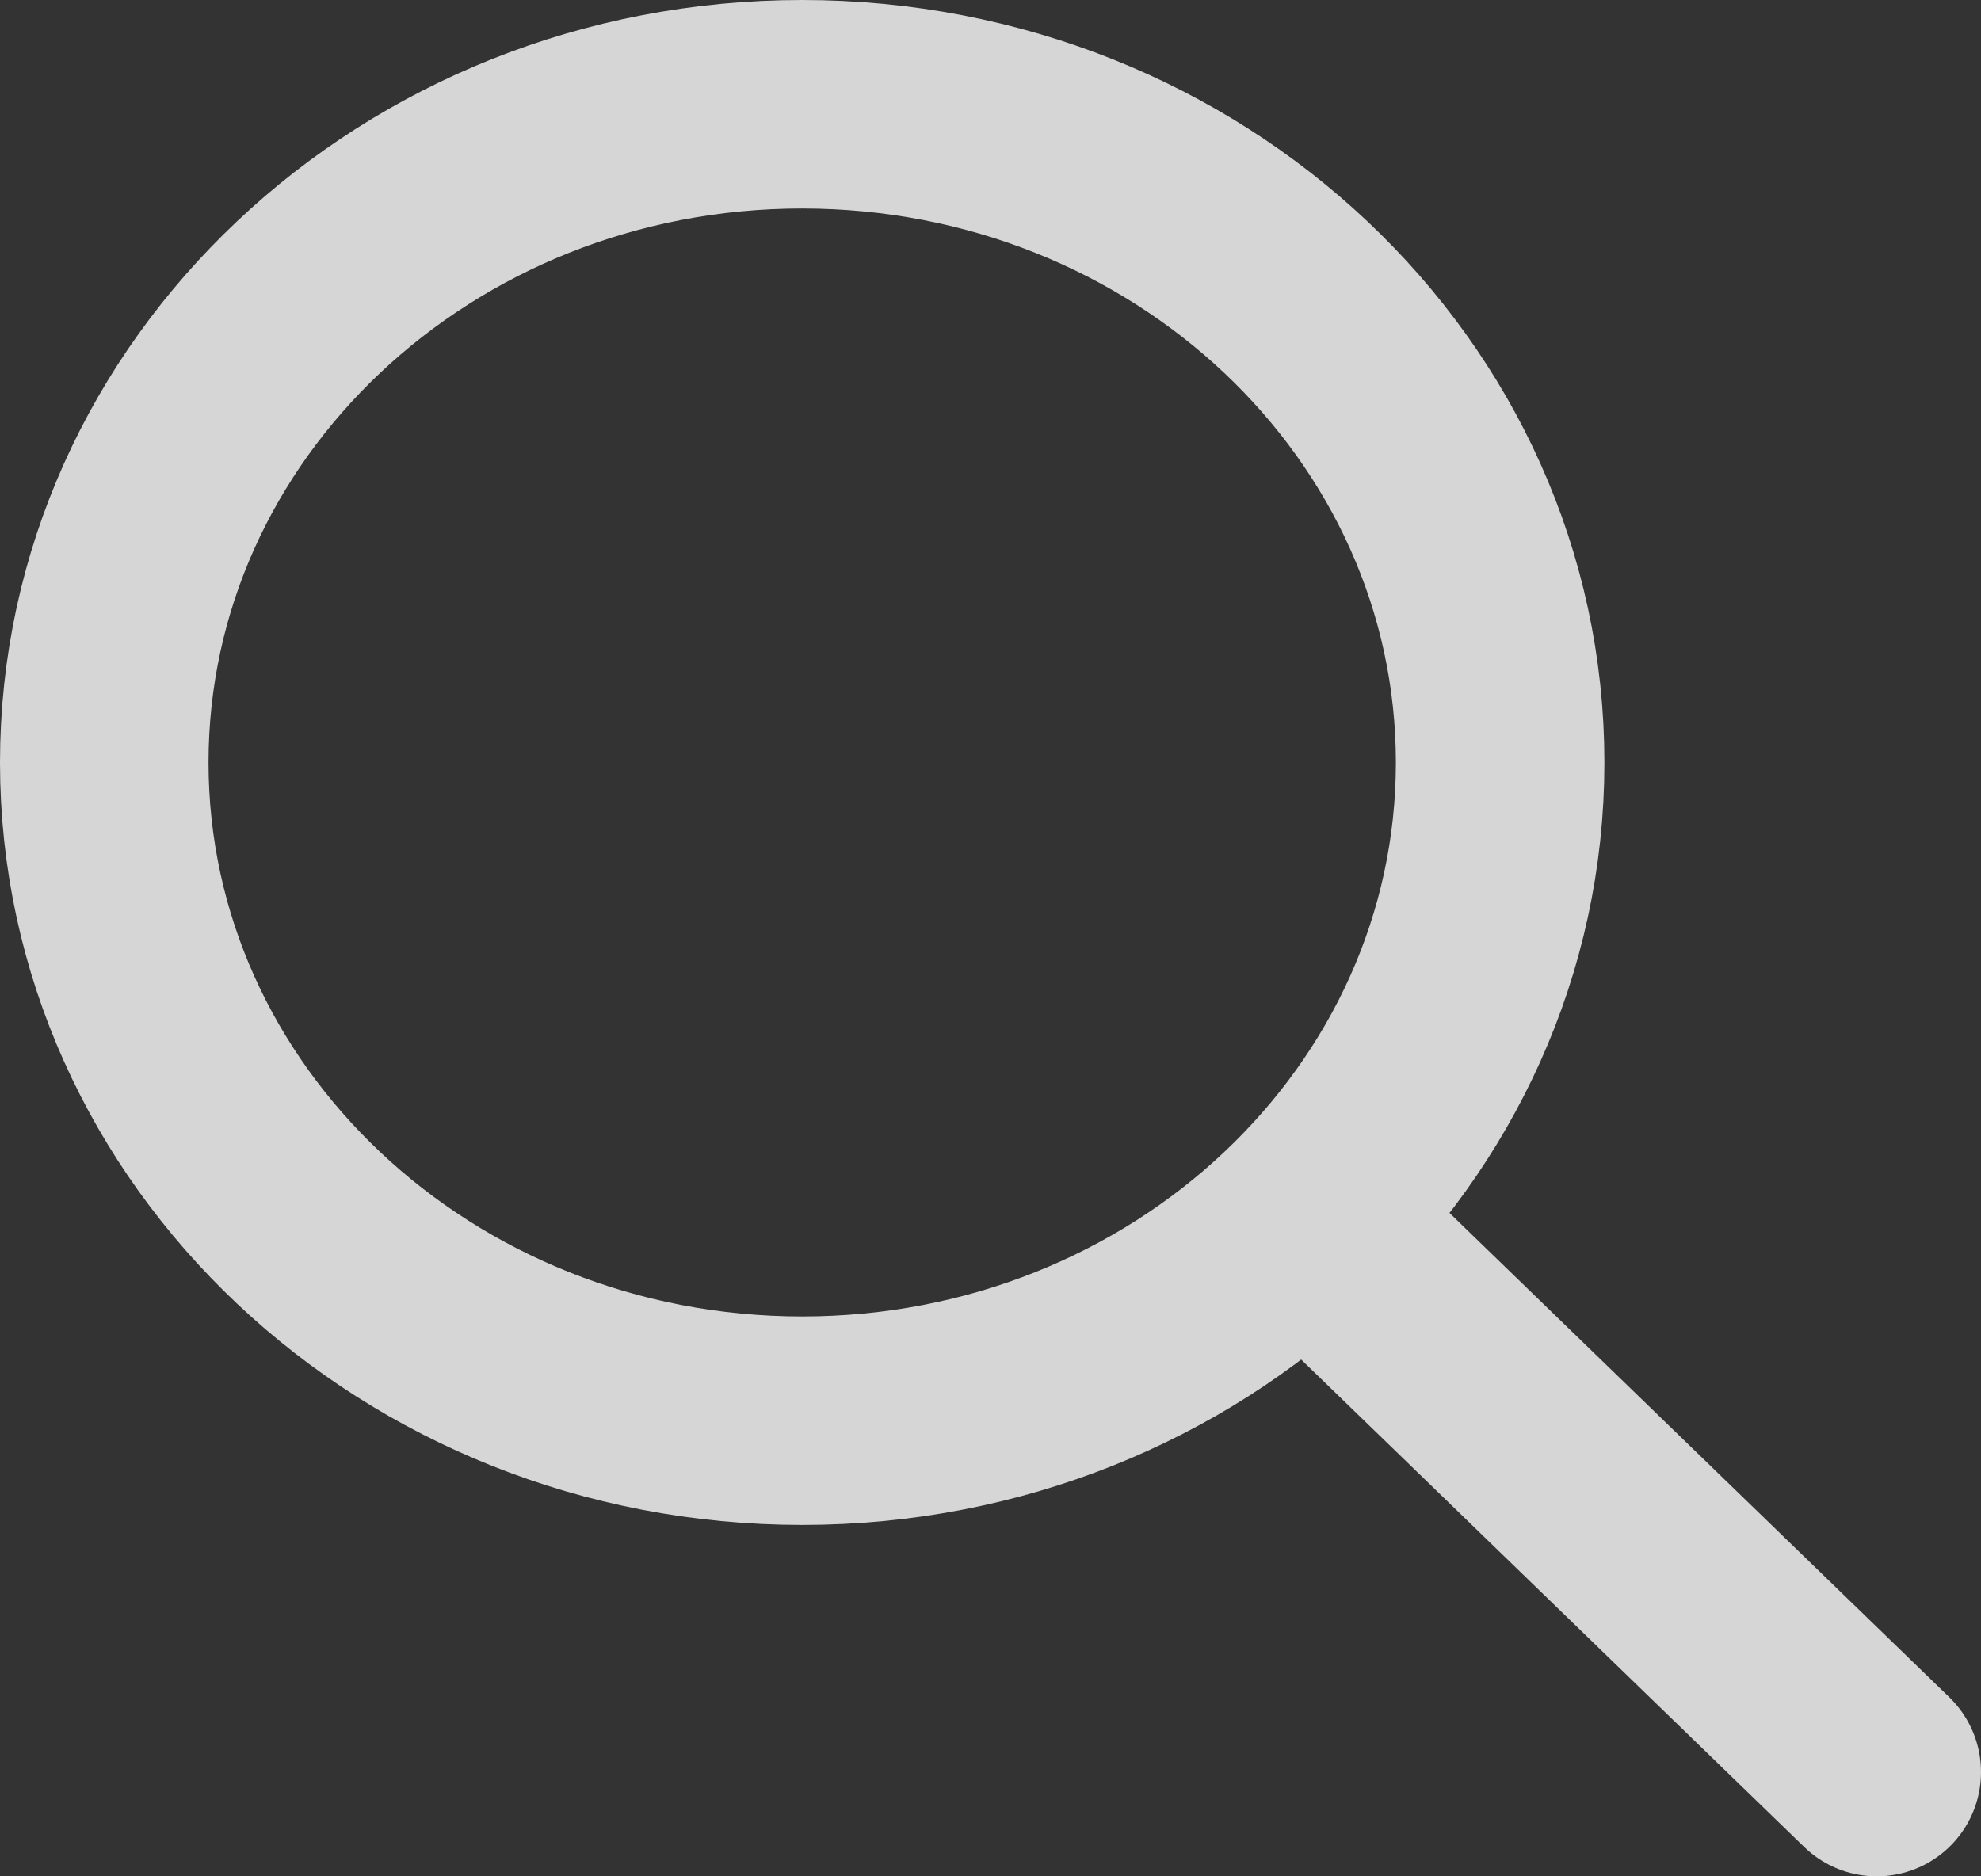 <?xml version="1.0" encoding="UTF-8"?>
<svg width="19px" height="18px" viewBox="0 0 19 18" version="1.1" xmlns="http://www.w3.org/2000/svg" xmlns:xlink="http://www.w3.org/1999/xlink">
    <rect x="0" y="0" width="19" height="18" fill="#333333" stroke="none"/>
    <!-- Generator: Sketch 60.1 (88133) - https://sketch.com -->
    <title>search</title>
    <desc>Created with Sketch.</desc>
    <g id="Symbols" stroke="none" stroke-width="1" fill="none" fill-rule="evenodd" opacity="0.8" stroke-linecap="round" stroke-linejoin="round">
        <g id="Nav" transform="translate(-1018, -136)" stroke="#FFFFFF" stroke-width="2">
            <g id="Group-13">
                <g id="Group-6" transform="translate(389, 124)">
                    <g id="Group">
                        <g id="search" transform="translate(638.5, 21) scale(-1, 1) translate(-638.5, -21) translate(630, 13)">
                            <path d="M11.872,11.03 L17,16 L11.872,11.03 Z M6.694,12.629 C2.997,12.629 0,9.802 0,6.315 C0,2.827 2.997,0 6.693,0 C10.391,0 13.388,2.827 13.388,6.315 C13.388,9.802 10.391,12.629 6.694,12.629 Z" id="Shape" transform="translate(8.5, 8) scale(-1, 1) translate(-8.5, -8) "></path>
                        </g>
                    </g>
                </g>
            </g>
        </g>
    </g>
</svg>